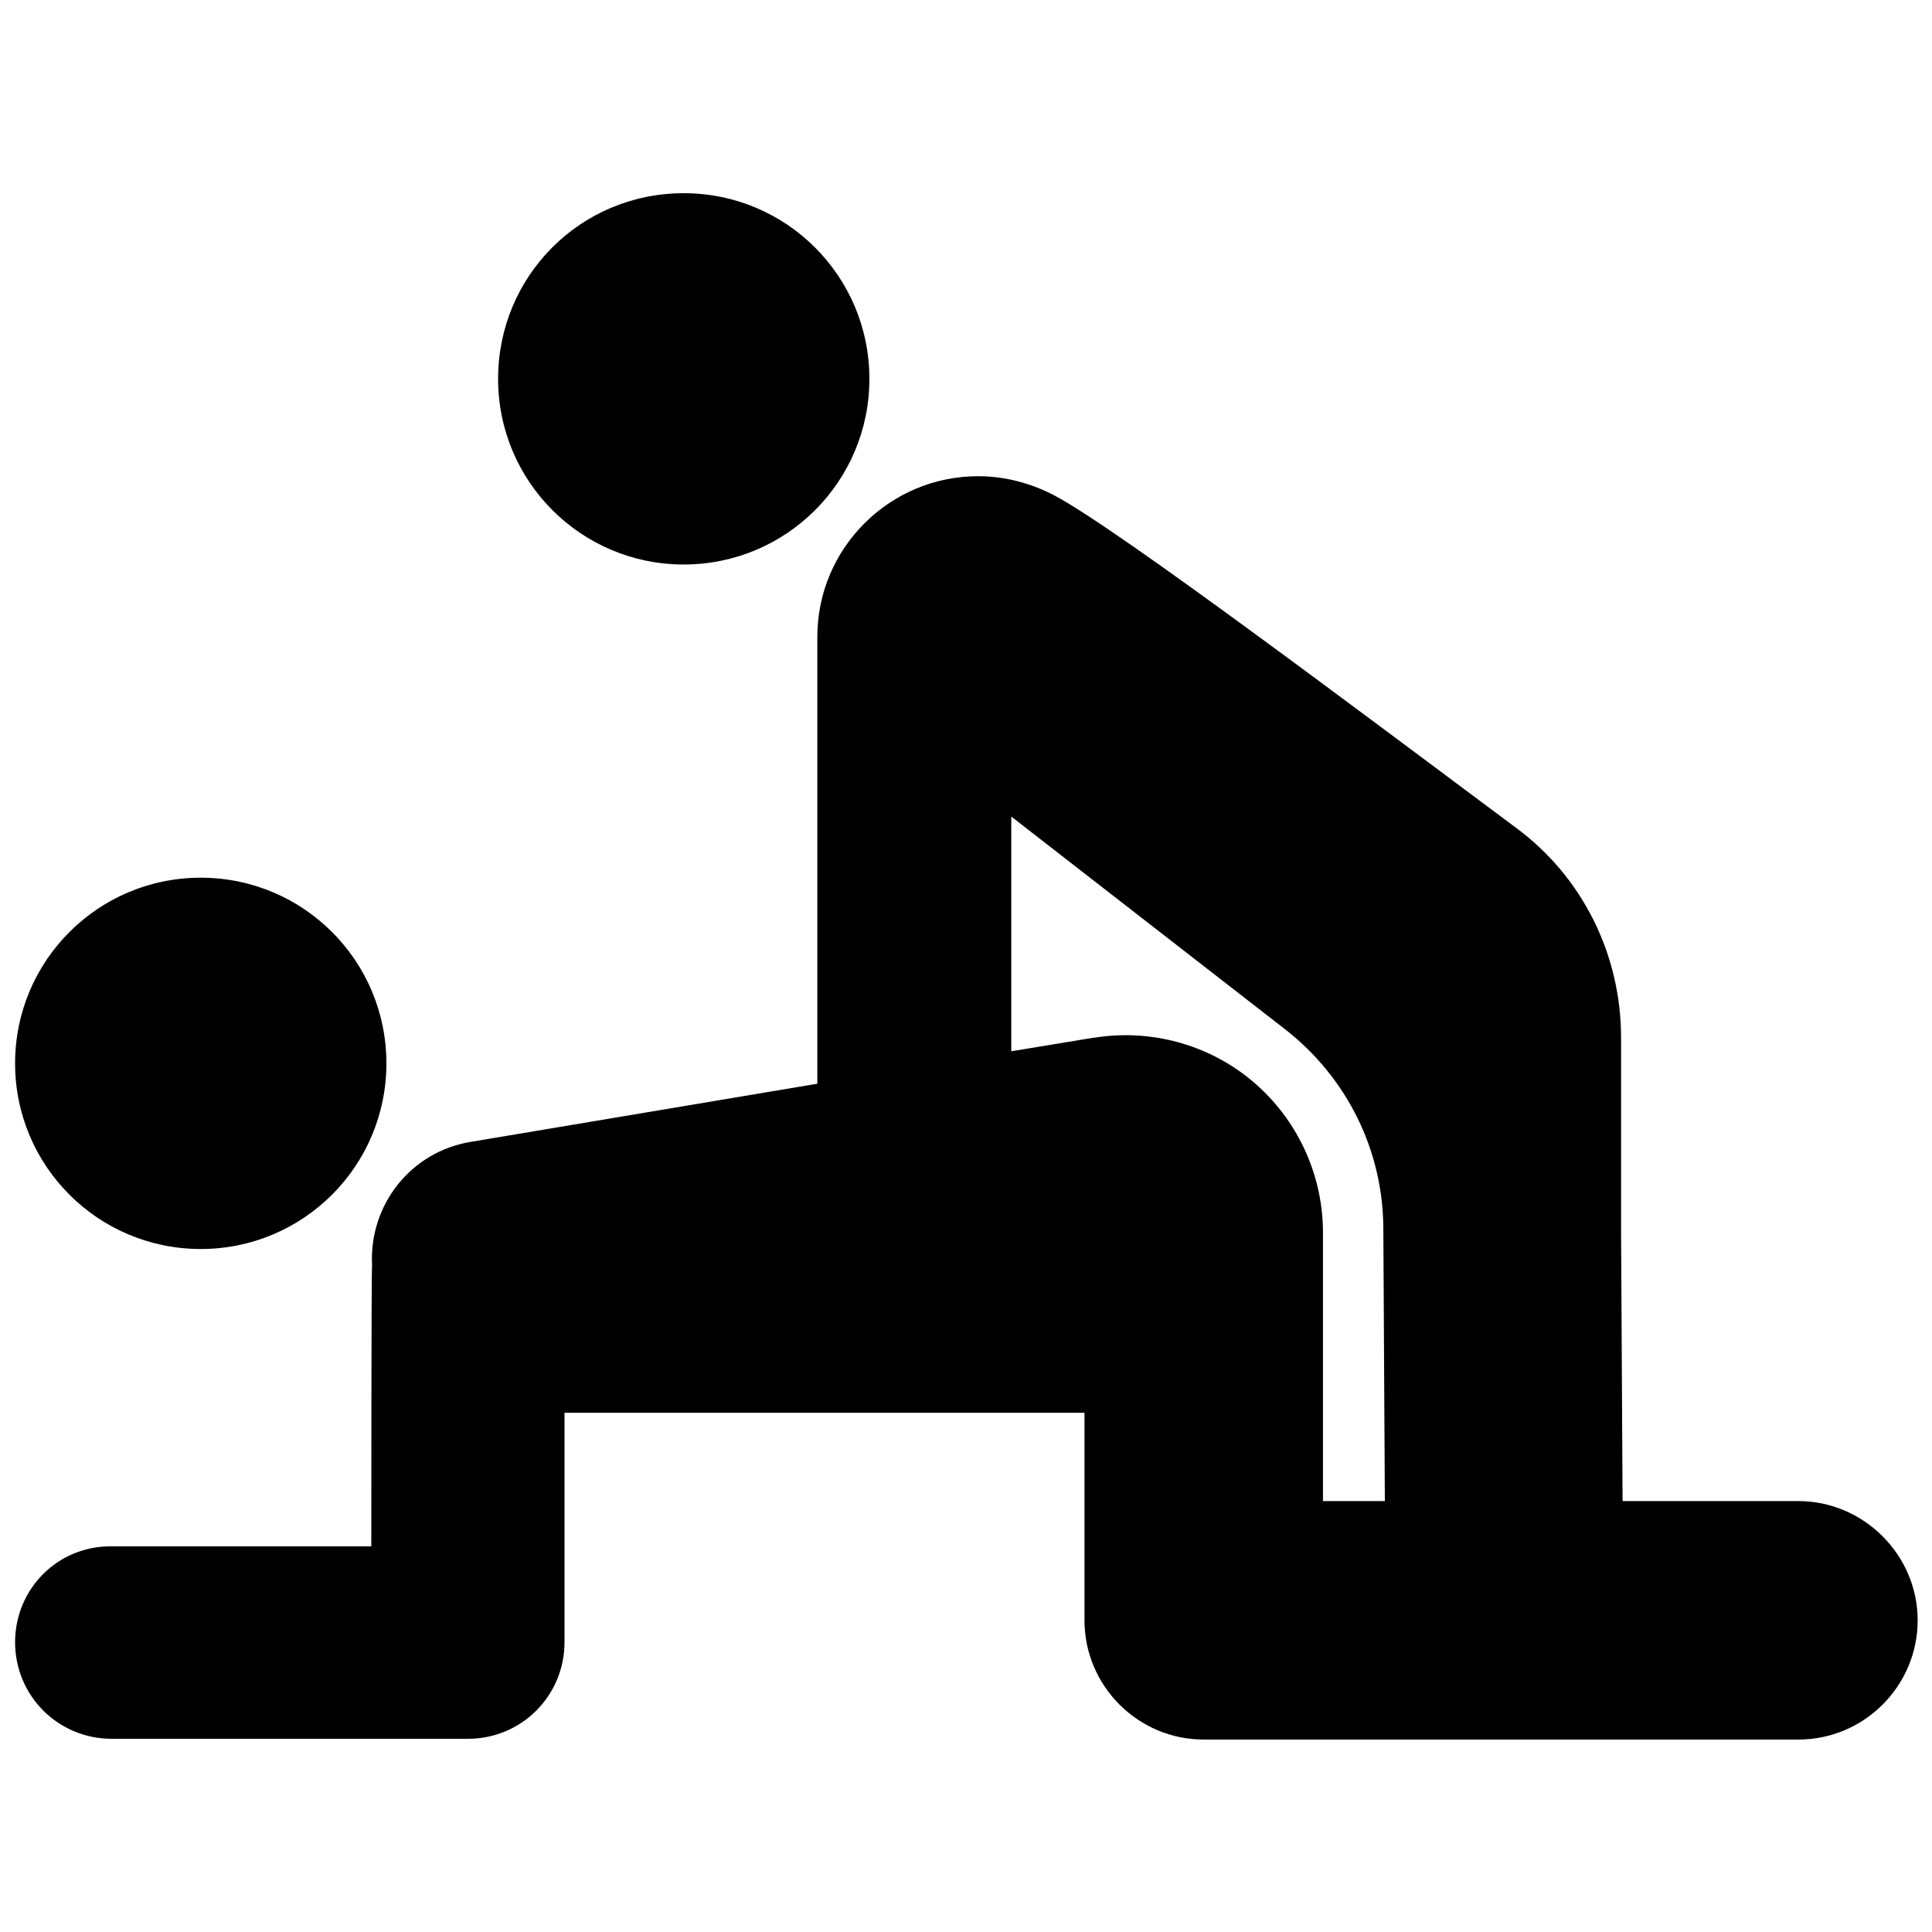 <?xml version="1.0" encoding="utf-8"?>

<svg fill="#000000" version="1.1" id="Layer_1" xmlns="http://www.w3.org/2000/svg" xmlns:xlink="http://www.w3.org/1999/xlink" 
	 width="800px" height="800px" viewBox="0 0 256 209" xml:space="preserve">
<path d="M90.6,2.1c13.6,0,24.6,11,24.6,24.6s-11,24.6-24.6,24.6s-24.6-11-24.6-24.6S76.9,2.1,90.6,2.1z M26.6,92.8
	c13.6,0,24.6,11,24.6,24.6S40.2,142,26.6,142S2,131,2,117.4S13,92.8,26.6,92.8z M238.3,175.4H215l-0.2-35.9l0-25.5
	c0-11-5.1-21.3-13.9-27.8c-19.2-14.3-52.6-39.5-61.1-44c-3-1.6-6.5-2.6-10.2-2.6c-11.7,0-21.3,9.5-21.3,21.3c0,0,0,59.2,0,59.2
	l-45.9,7.7c-8,1.3-13.5,8.4-13.1,16.3c-0.1,0.6-0.1,37.3-0.1,37.3H14.8C7.7,181.3,2,187,2,194.1s5.7,12.8,12.8,12.8H62
	c7.1,0,12.8-5.7,12.8-12.8v-30.4h68.9v27.5c0,8.7,7.1,15.8,15.8,15.8h78.8c8.7,0,15.8-7.1,15.8-15.8S246.9,175.4,238.3,175.4z
	 M175.3,175.4v-35.7c0-0.1,0-0.1,0-0.2c-0.1-7.6-3.5-14.8-9.3-19.7c-5.8-4.9-13.5-7-21-5.8c0,0-0.1,0-0.1,0l-10.9,1.8V84.7
	l36.3,28.2c8.2,6.4,13,16.1,13,26.5l0.2,36H175.3z"/>
</svg>